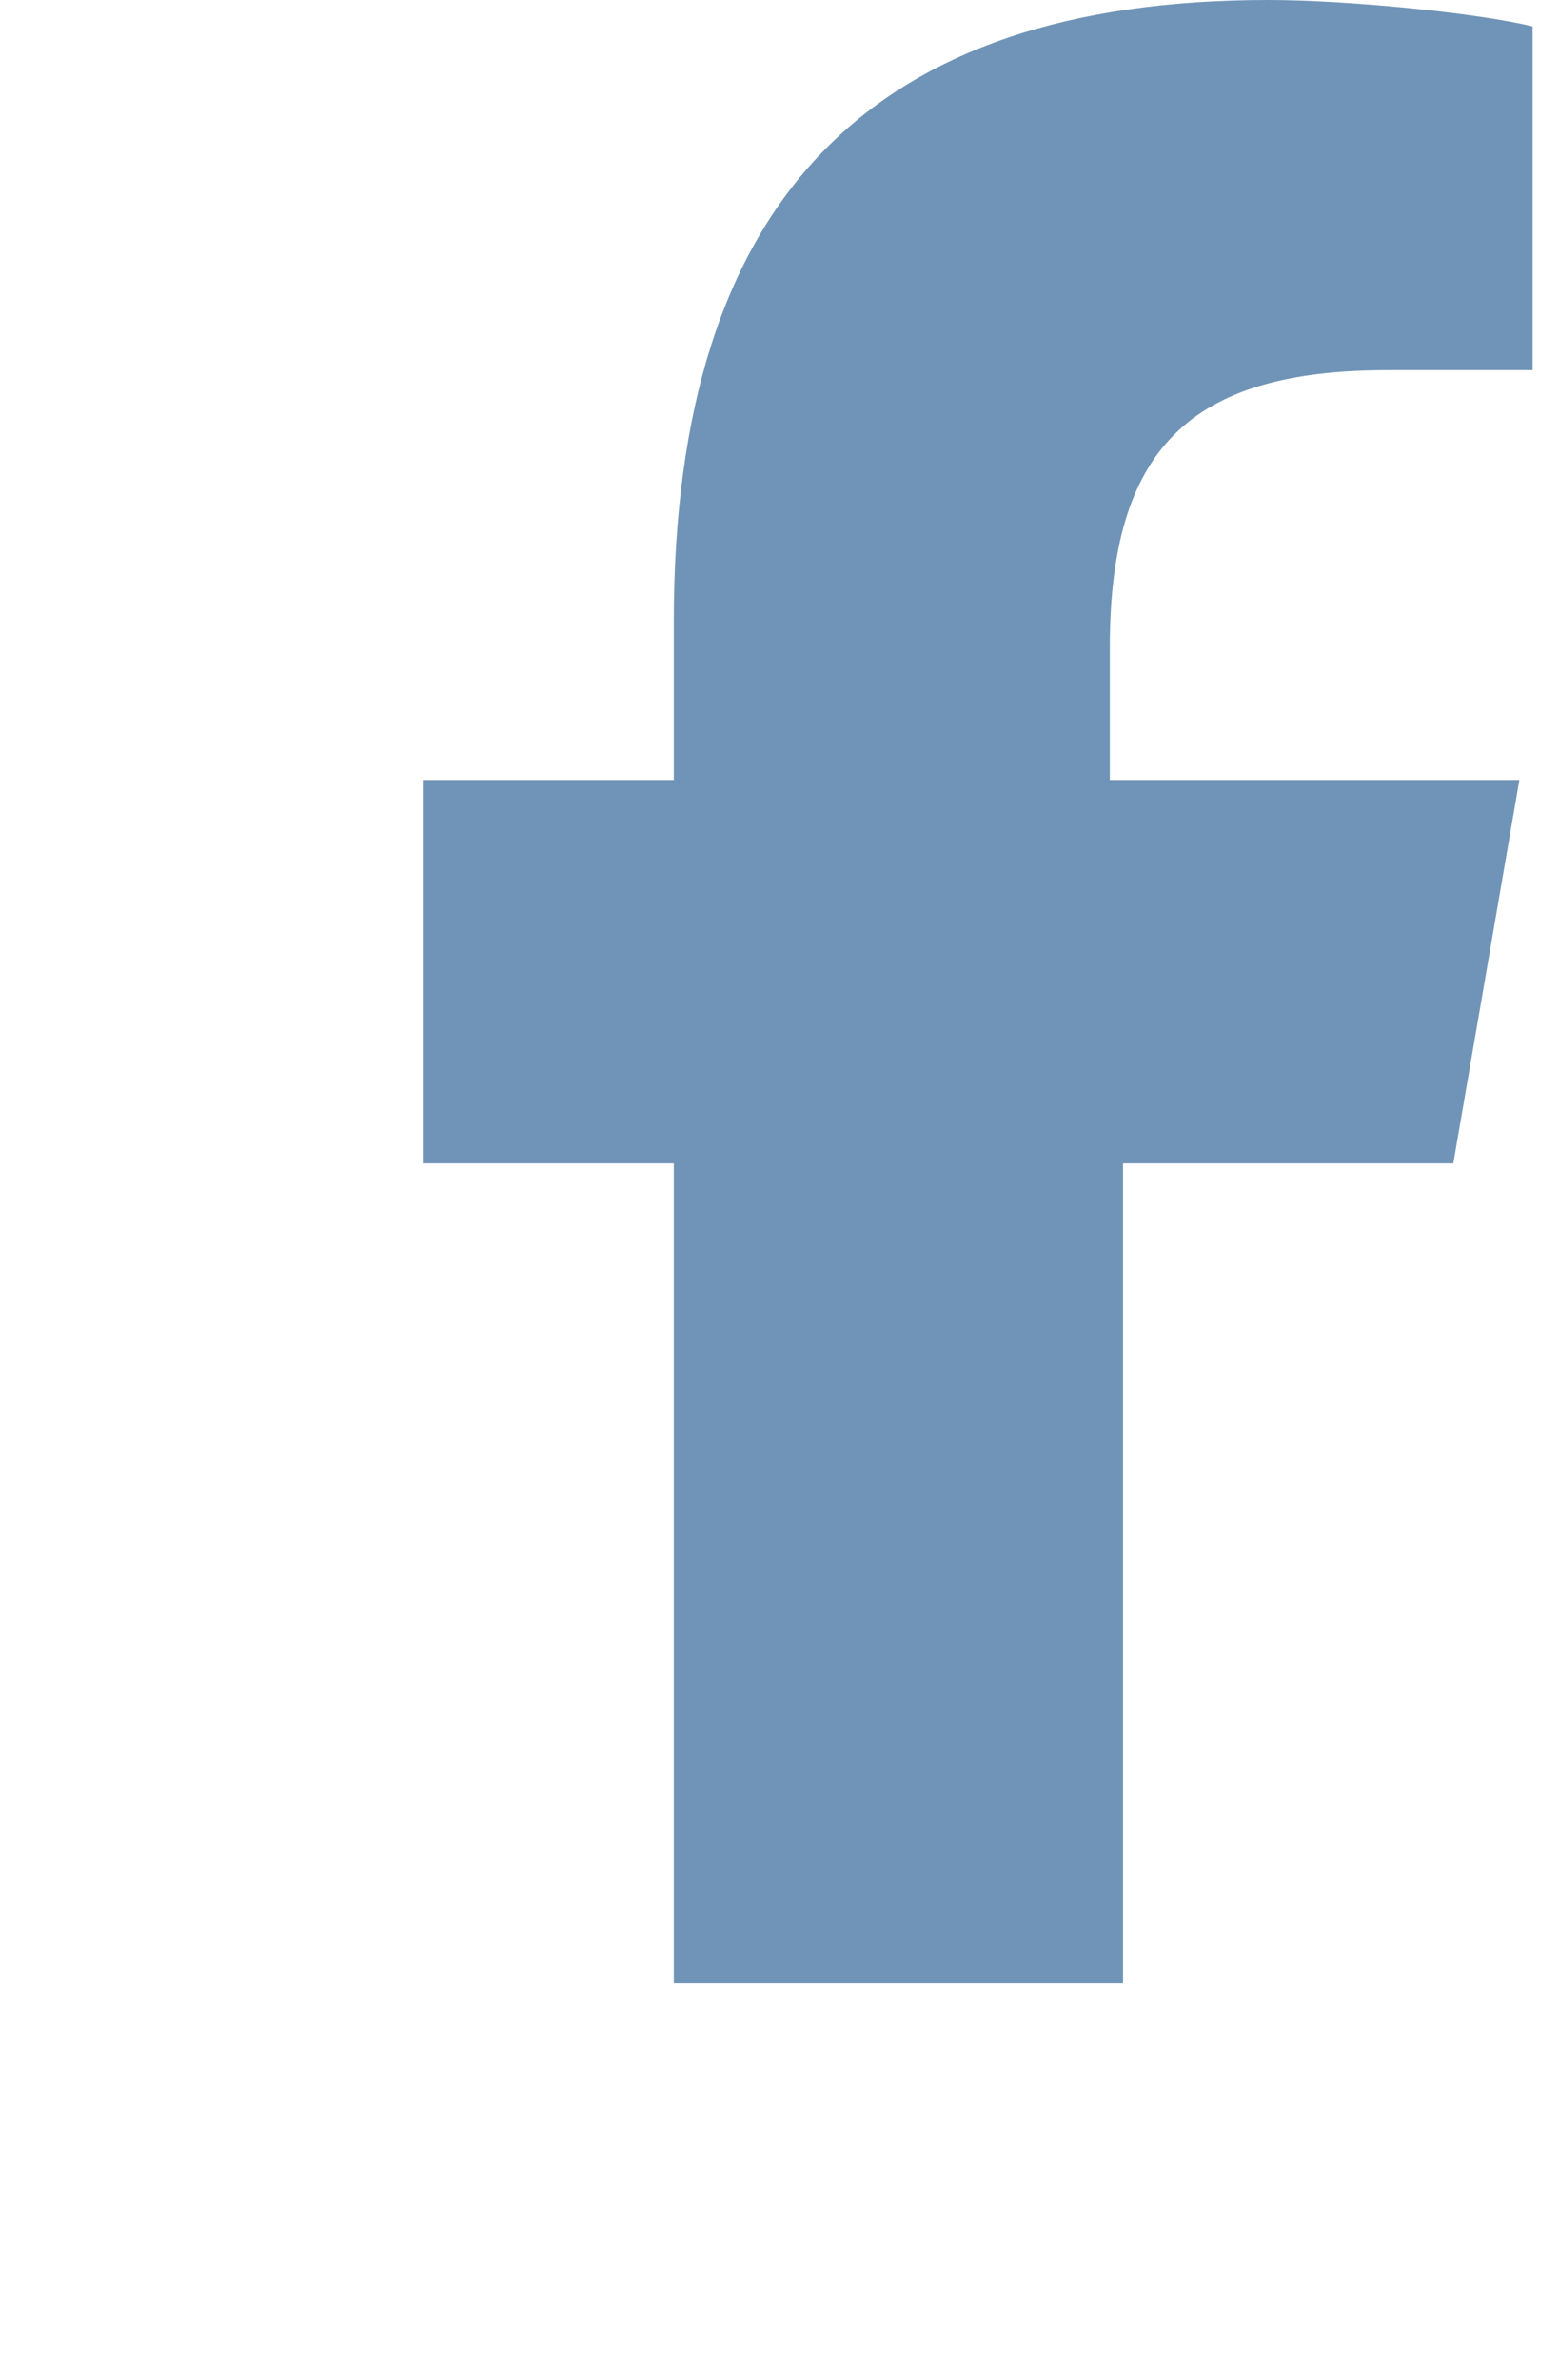 <?xml version="1.0" encoding="UTF-8"?>
<svg xmlns="http://www.w3.org/2000/svg" version="1.1" viewBox="0 0 11.8 18">
  <defs>
    <style>
      .cls-1 {
        fill: #7094b7;
      }
    </style>
  </defs>
  <!-- Generator: Adobe Illustrator 28.7.1, SVG Export Plug-In . SVG Version: 1.2.0 Build 142)  -->
  <g>
    <g id="Ebene_1">
      <path class="cls-1" d="M5.1,8.8v6.2h3.4v-6.2h2.5l.5-2.9h-3.1v-1c0-1.5.6-2.1,2.1-2.1s.9,0,1.1,0V.2c-.4-.1-1.4-.2-2-.2C6.6,0,5.1,1.5,5.1,4.7v1.2h-1.9v2.9h1.9Z"/>
    </g>
  </g>
</svg>